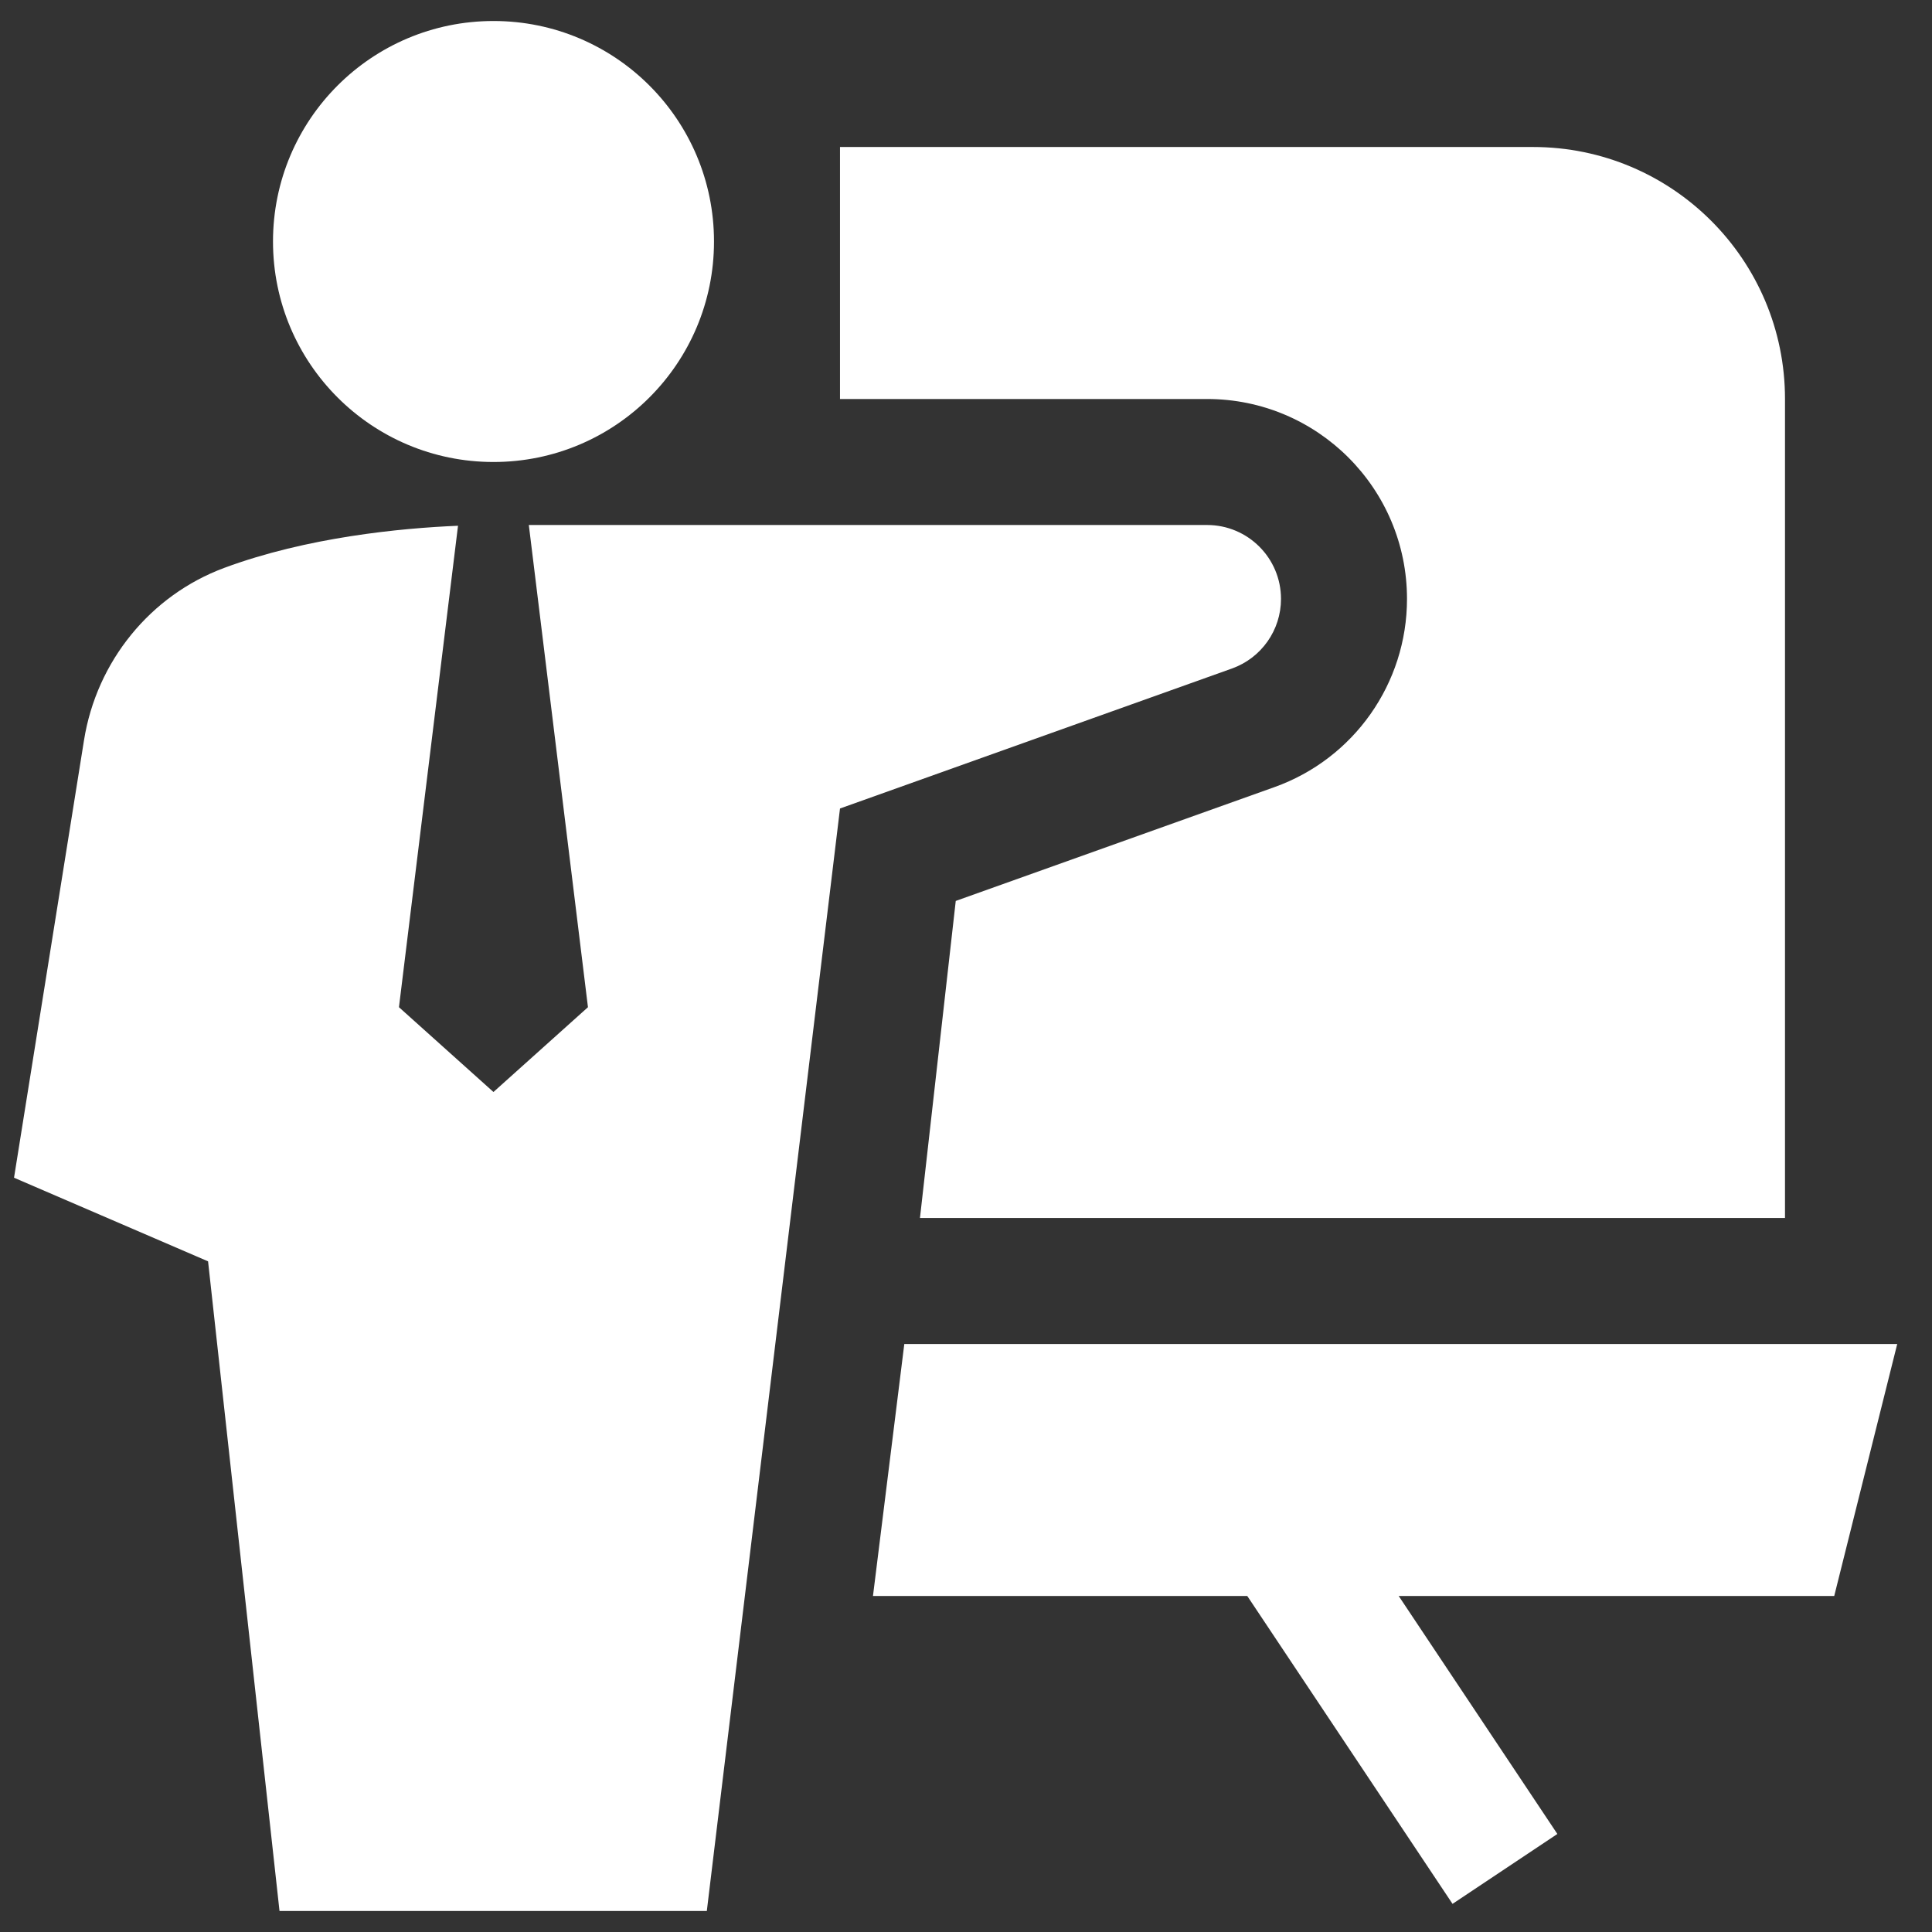 <svg width="46" height="46" viewBox="0 0 46 46" fill="none" xmlns="http://www.w3.org/2000/svg">
<rect x="0" y="0" width="46" height="46" fill="#333333" stroke="none"/>
<path fill-rule="evenodd" clip-rule="evenodd" d="M34.584 45.33L37.08 43.666L31.748 35.668L29.252 37.332L34.584 45.33Z" fill="white"/>
<path fill-rule="evenodd" clip-rule="evenodd" d="M17 5.75C17 2.849 14.651 0.5 11.75 0.5C8.849 0.5 6.5 2.849 6.5 5.75C6.5 8.651 8.849 11 11.75 11C14.651 11 17 8.651 17 5.75Z" fill="white"/>
<path d="M10.905 12.518L9.499 23.981L11.749 26L13.999 23.981L12.591 12.5H28.74C29.712 12.5 30.5 13.288 30.5 14.26C30.5 15.004 30.032 15.667 29.332 15.917L20 19.25L16.829 45.5H6.655L4.954 30.032L0.334 28.041L2 17.626C2.3 15.744 3.583 14.172 5.342 13.52C7.308 12.791 9.537 12.575 10.905 12.518Z" fill="white"/>
<path d="M20.785 38L21.531 32H45.172L43.672 38H20.785Z" fill="white"/>
<path d="M36.5 3.5C39.814 3.5 42.5 6.186 42.5 9.5V29H21.904L22.756 21.451L30.341 18.742C32.236 18.066 33.5 16.271 33.5 14.26C33.5 11.631 31.369 9.5 28.74 9.5H20V3.5H36.5Z" fill="white"/>
</svg>
